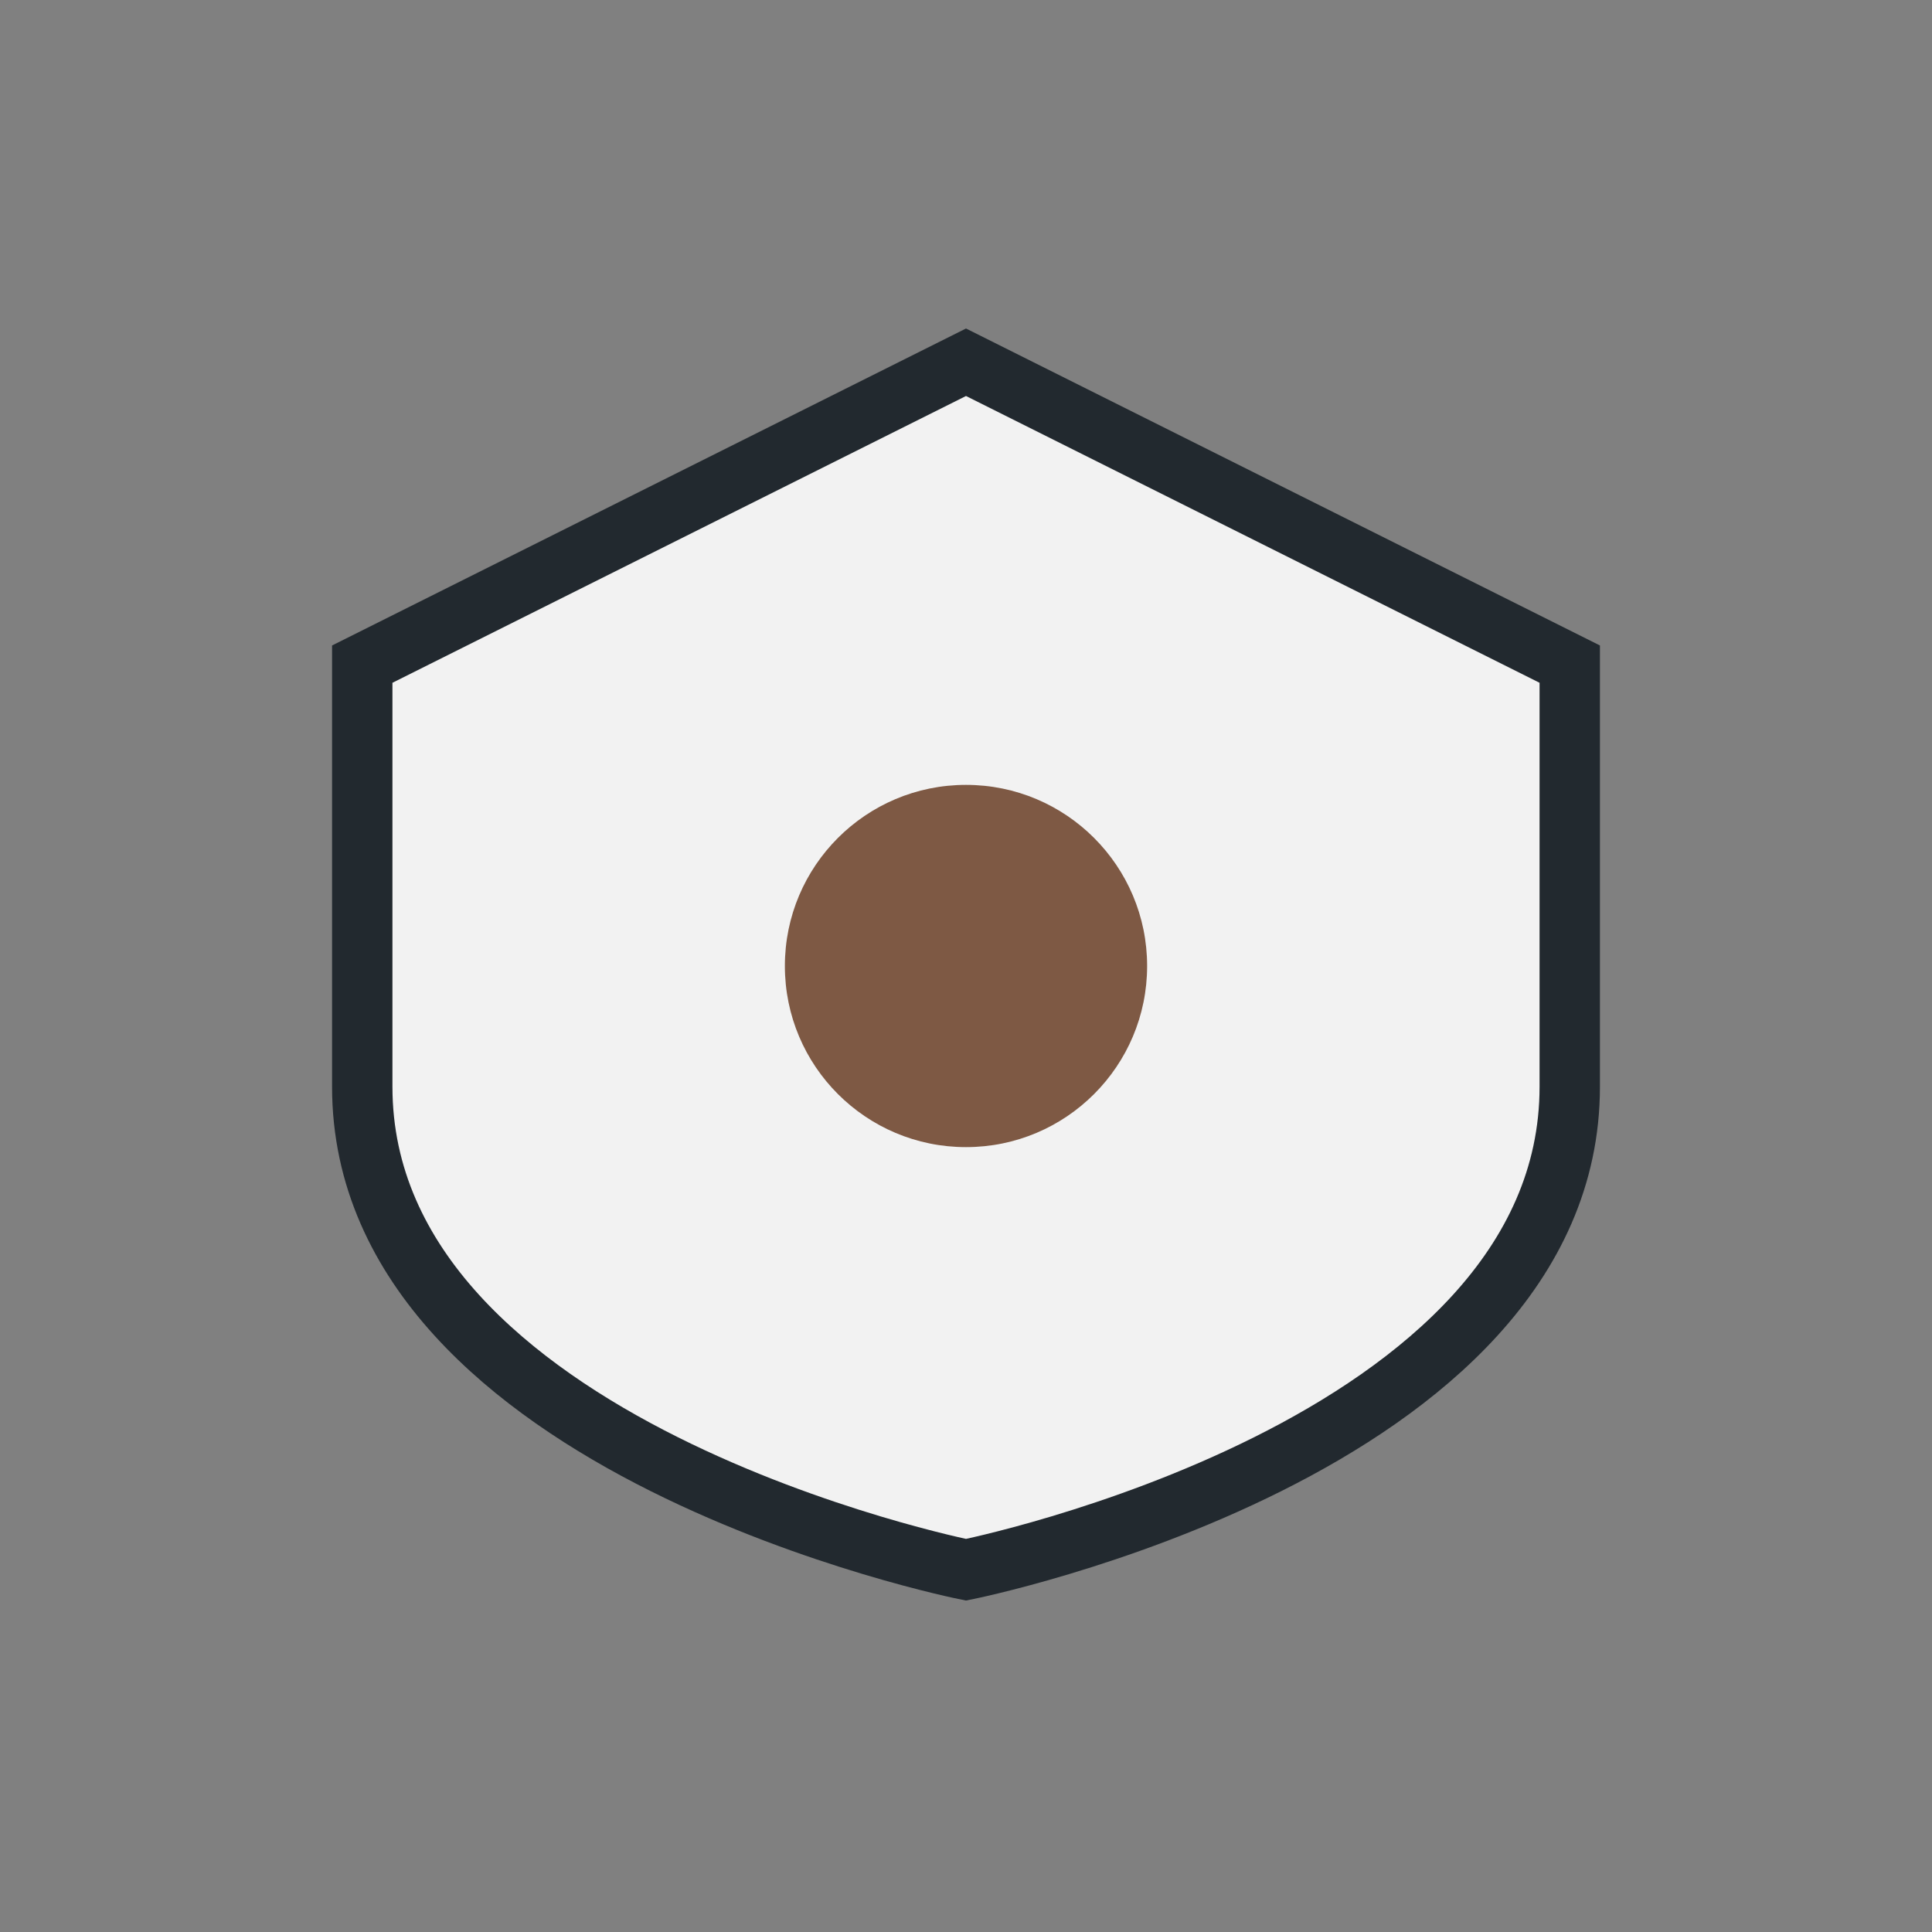 <?xml version="1.0" encoding="UTF-8"?>
<svg xmlns="http://www.w3.org/2000/svg" width="32" height="32" viewBox="0 0 32 32"><rect x="0" y="0" width="32" height="32" fill="#808080" stroke="none"/><path d="M16 6l10 5v7c0 6-10 8-10 8s-10-2-10-8v-7z" fill="#F2F2F2" stroke="#22292F"/><circle cx="16" cy="16" r="3" fill="#7E5944"/></svg>